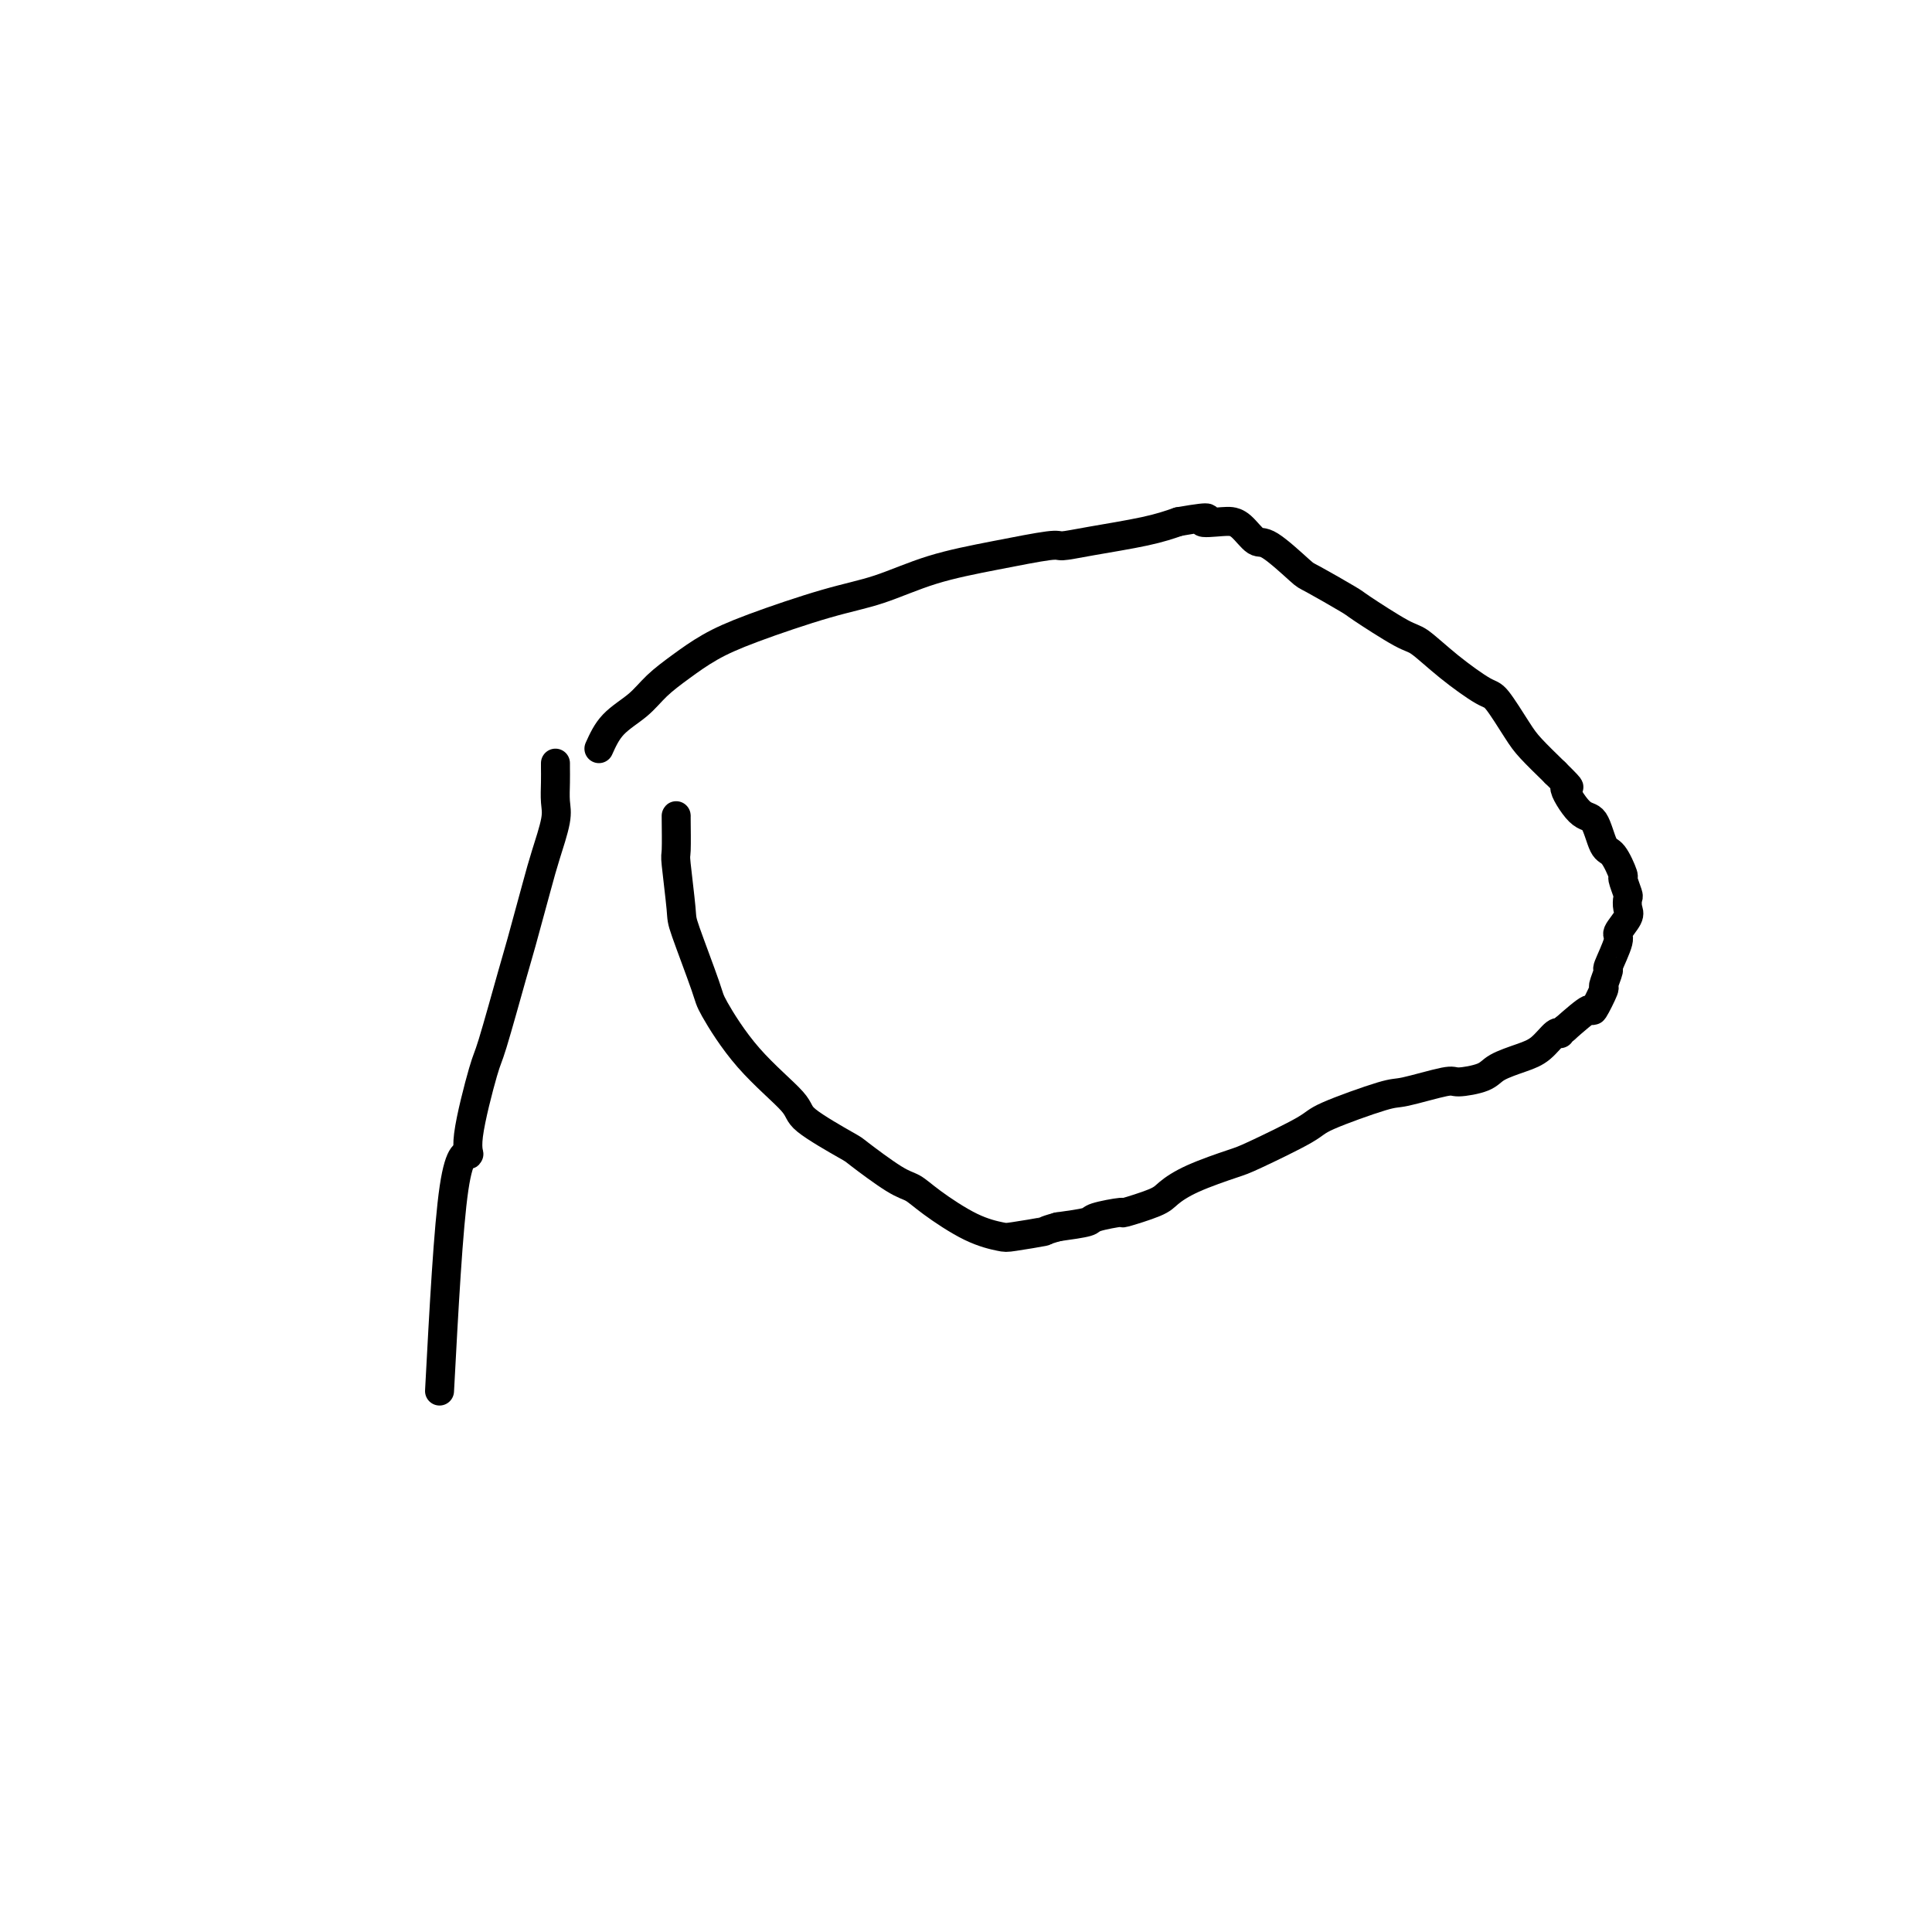 <svg viewBox='0 0 400 400' version='1.1' xmlns='http://www.w3.org/2000/svg' xmlns:xlink='http://www.w3.org/1999/xlink'><g fill='none' stroke='#000000' stroke-width='6' stroke-linecap='round' stroke-linejoin='round'><path d='M124,155c0.792,-1.756 1.584,-3.512 3,-5c1.416,-1.488 3.454,-2.707 5,-4c1.546,-1.293 2.598,-2.661 4,-4c1.402,-1.339 3.154,-2.650 5,-4c1.846,-1.350 3.786,-2.738 6,-4c2.214,-1.262 4.701,-2.396 9,-4c4.299,-1.604 10.409,-3.677 15,-5c4.591,-1.323 7.661,-1.895 11,-3c3.339,-1.105 6.946,-2.743 11,-4c4.054,-1.257 8.554,-2.132 13,-3c4.446,-0.868 8.838,-1.727 11,-2c2.162,-0.273 2.095,0.040 3,0c0.905,-0.040 2.782,-0.434 6,-1c3.218,-0.566 7.777,-1.305 11,-2c3.223,-0.695 5.112,-1.348 7,-2'/><path d='M244,108c8.813,-1.547 5.347,-0.414 5,0c-0.347,0.414 2.425,0.108 4,0c1.575,-0.108 1.955,-0.020 2,0c0.045,0.020 -0.243,-0.029 0,0c0.243,0.029 1.019,0.137 2,1c0.981,0.863 2.169,2.480 3,3c0.831,0.520 1.305,-0.058 3,1c1.695,1.058 4.611,3.751 6,5c1.389,1.249 1.251,1.053 3,2c1.749,0.947 5.385,3.038 7,4c1.615,0.962 1.210,0.794 3,2c1.790,1.206 5.776,3.786 8,5c2.224,1.214 2.686,1.063 4,2c1.314,0.937 3.480,2.962 6,5c2.520,2.038 5.393,4.087 7,5c1.607,0.913 1.946,0.688 3,2c1.054,1.312 2.822,4.161 4,6c1.178,1.839 1.765,2.668 3,4c1.235,1.332 3.117,3.166 5,5'/><path d='M322,160c4.644,4.565 2.255,2.477 2,3c-0.255,0.523 1.624,3.658 3,5c1.376,1.342 2.248,0.893 3,2c0.752,1.107 1.382,3.772 2,5c0.618,1.228 1.223,1.021 2,2c0.777,0.979 1.724,3.144 2,4c0.276,0.856 -0.120,0.402 0,1c0.120,0.598 0.756,2.248 1,3c0.244,0.752 0.096,0.607 0,1c-0.096,0.393 -0.139,1.325 0,2c0.139,0.675 0.459,1.092 0,2c-0.459,0.908 -1.696,2.307 -2,3c-0.304,0.693 0.327,0.679 0,2c-0.327,1.321 -1.612,3.978 -2,5c-0.388,1.022 0.120,0.411 0,1c-0.120,0.589 -0.869,2.379 -1,3c-0.131,0.621 0.357,0.074 0,1c-0.357,0.926 -1.558,3.326 -2,4c-0.442,0.674 -0.126,-0.379 -1,0c-0.874,0.379 -2.937,2.189 -5,4'/><path d='M324,213c-1.131,0.887 -0.957,1.105 -1,1c-0.043,-0.105 -0.301,-0.533 -1,0c-0.699,0.533 -1.837,2.028 -3,3c-1.163,0.972 -2.350,1.421 -4,2c-1.650,0.579 -3.762,1.287 -5,2c-1.238,0.713 -1.600,1.431 -3,2c-1.400,0.569 -3.836,0.989 -5,1c-1.164,0.011 -1.056,-0.386 -3,0c-1.944,0.386 -5.939,1.557 -8,2c-2.061,0.443 -2.189,0.159 -5,1c-2.811,0.841 -8.306,2.808 -11,4c-2.694,1.192 -2.588,1.607 -5,3c-2.412,1.393 -7.341,3.762 -10,5c-2.659,1.238 -3.047,1.345 -5,2c-1.953,0.655 -5.471,1.859 -8,3c-2.529,1.141 -4.069,2.218 -5,3c-0.931,0.782 -1.254,1.270 -3,2c-1.746,0.730 -4.915,1.701 -6,2c-1.085,0.299 -0.085,-0.075 -1,0c-0.915,0.075 -3.746,0.597 -5,1c-1.254,0.403 -0.930,0.687 -2,1c-1.070,0.313 -3.535,0.657 -6,1'/><path d='M219,254c-3.440,0.943 -2.041,0.801 -3,1c-0.959,0.199 -4.276,0.740 -6,1c-1.724,0.260 -1.853,0.239 -3,0c-1.147,-0.239 -3.310,-0.695 -6,-2c-2.690,-1.305 -5.908,-3.459 -8,-5c-2.092,-1.541 -3.059,-2.468 -4,-3c-0.941,-0.532 -1.856,-0.669 -4,-2c-2.144,-1.331 -5.516,-3.855 -7,-5c-1.484,-1.145 -1.081,-0.909 -3,-2c-1.919,-1.091 -6.160,-3.509 -8,-5c-1.840,-1.491 -1.278,-2.056 -3,-4c-1.722,-1.944 -5.728,-5.266 -9,-9c-3.272,-3.734 -5.809,-7.881 -7,-10c-1.191,-2.119 -1.037,-2.212 -2,-5c-0.963,-2.788 -3.043,-8.271 -4,-11c-0.957,-2.729 -0.792,-2.703 -1,-5c-0.208,-2.297 -0.788,-6.917 -1,-9c-0.212,-2.083 -0.057,-1.631 0,-3c0.057,-1.369 0.015,-4.561 0,-6c-0.015,-1.439 -0.004,-1.125 0,-1c0.004,0.125 0.002,0.063 0,0'/><path d='M115,158c-0.004,0.184 -0.007,0.369 0,1c0.007,0.631 0.025,1.709 0,3c-0.025,1.291 -0.094,2.797 0,4c0.094,1.203 0.351,2.104 0,4c-0.351,1.896 -1.309,4.789 -2,7c-0.691,2.211 -1.114,3.741 -2,7c-0.886,3.259 -2.235,8.249 -3,11c-0.765,2.751 -0.945,3.264 -2,7c-1.055,3.736 -2.985,10.695 -4,14c-1.015,3.305 -1.114,2.958 -2,6c-0.886,3.042 -2.557,9.475 -3,13c-0.443,3.525 0.342,4.141 0,4c-0.342,-0.141 -1.812,-1.040 -3,7c-1.188,8.040 -2.094,25.020 -3,42'/></g>
</svg>